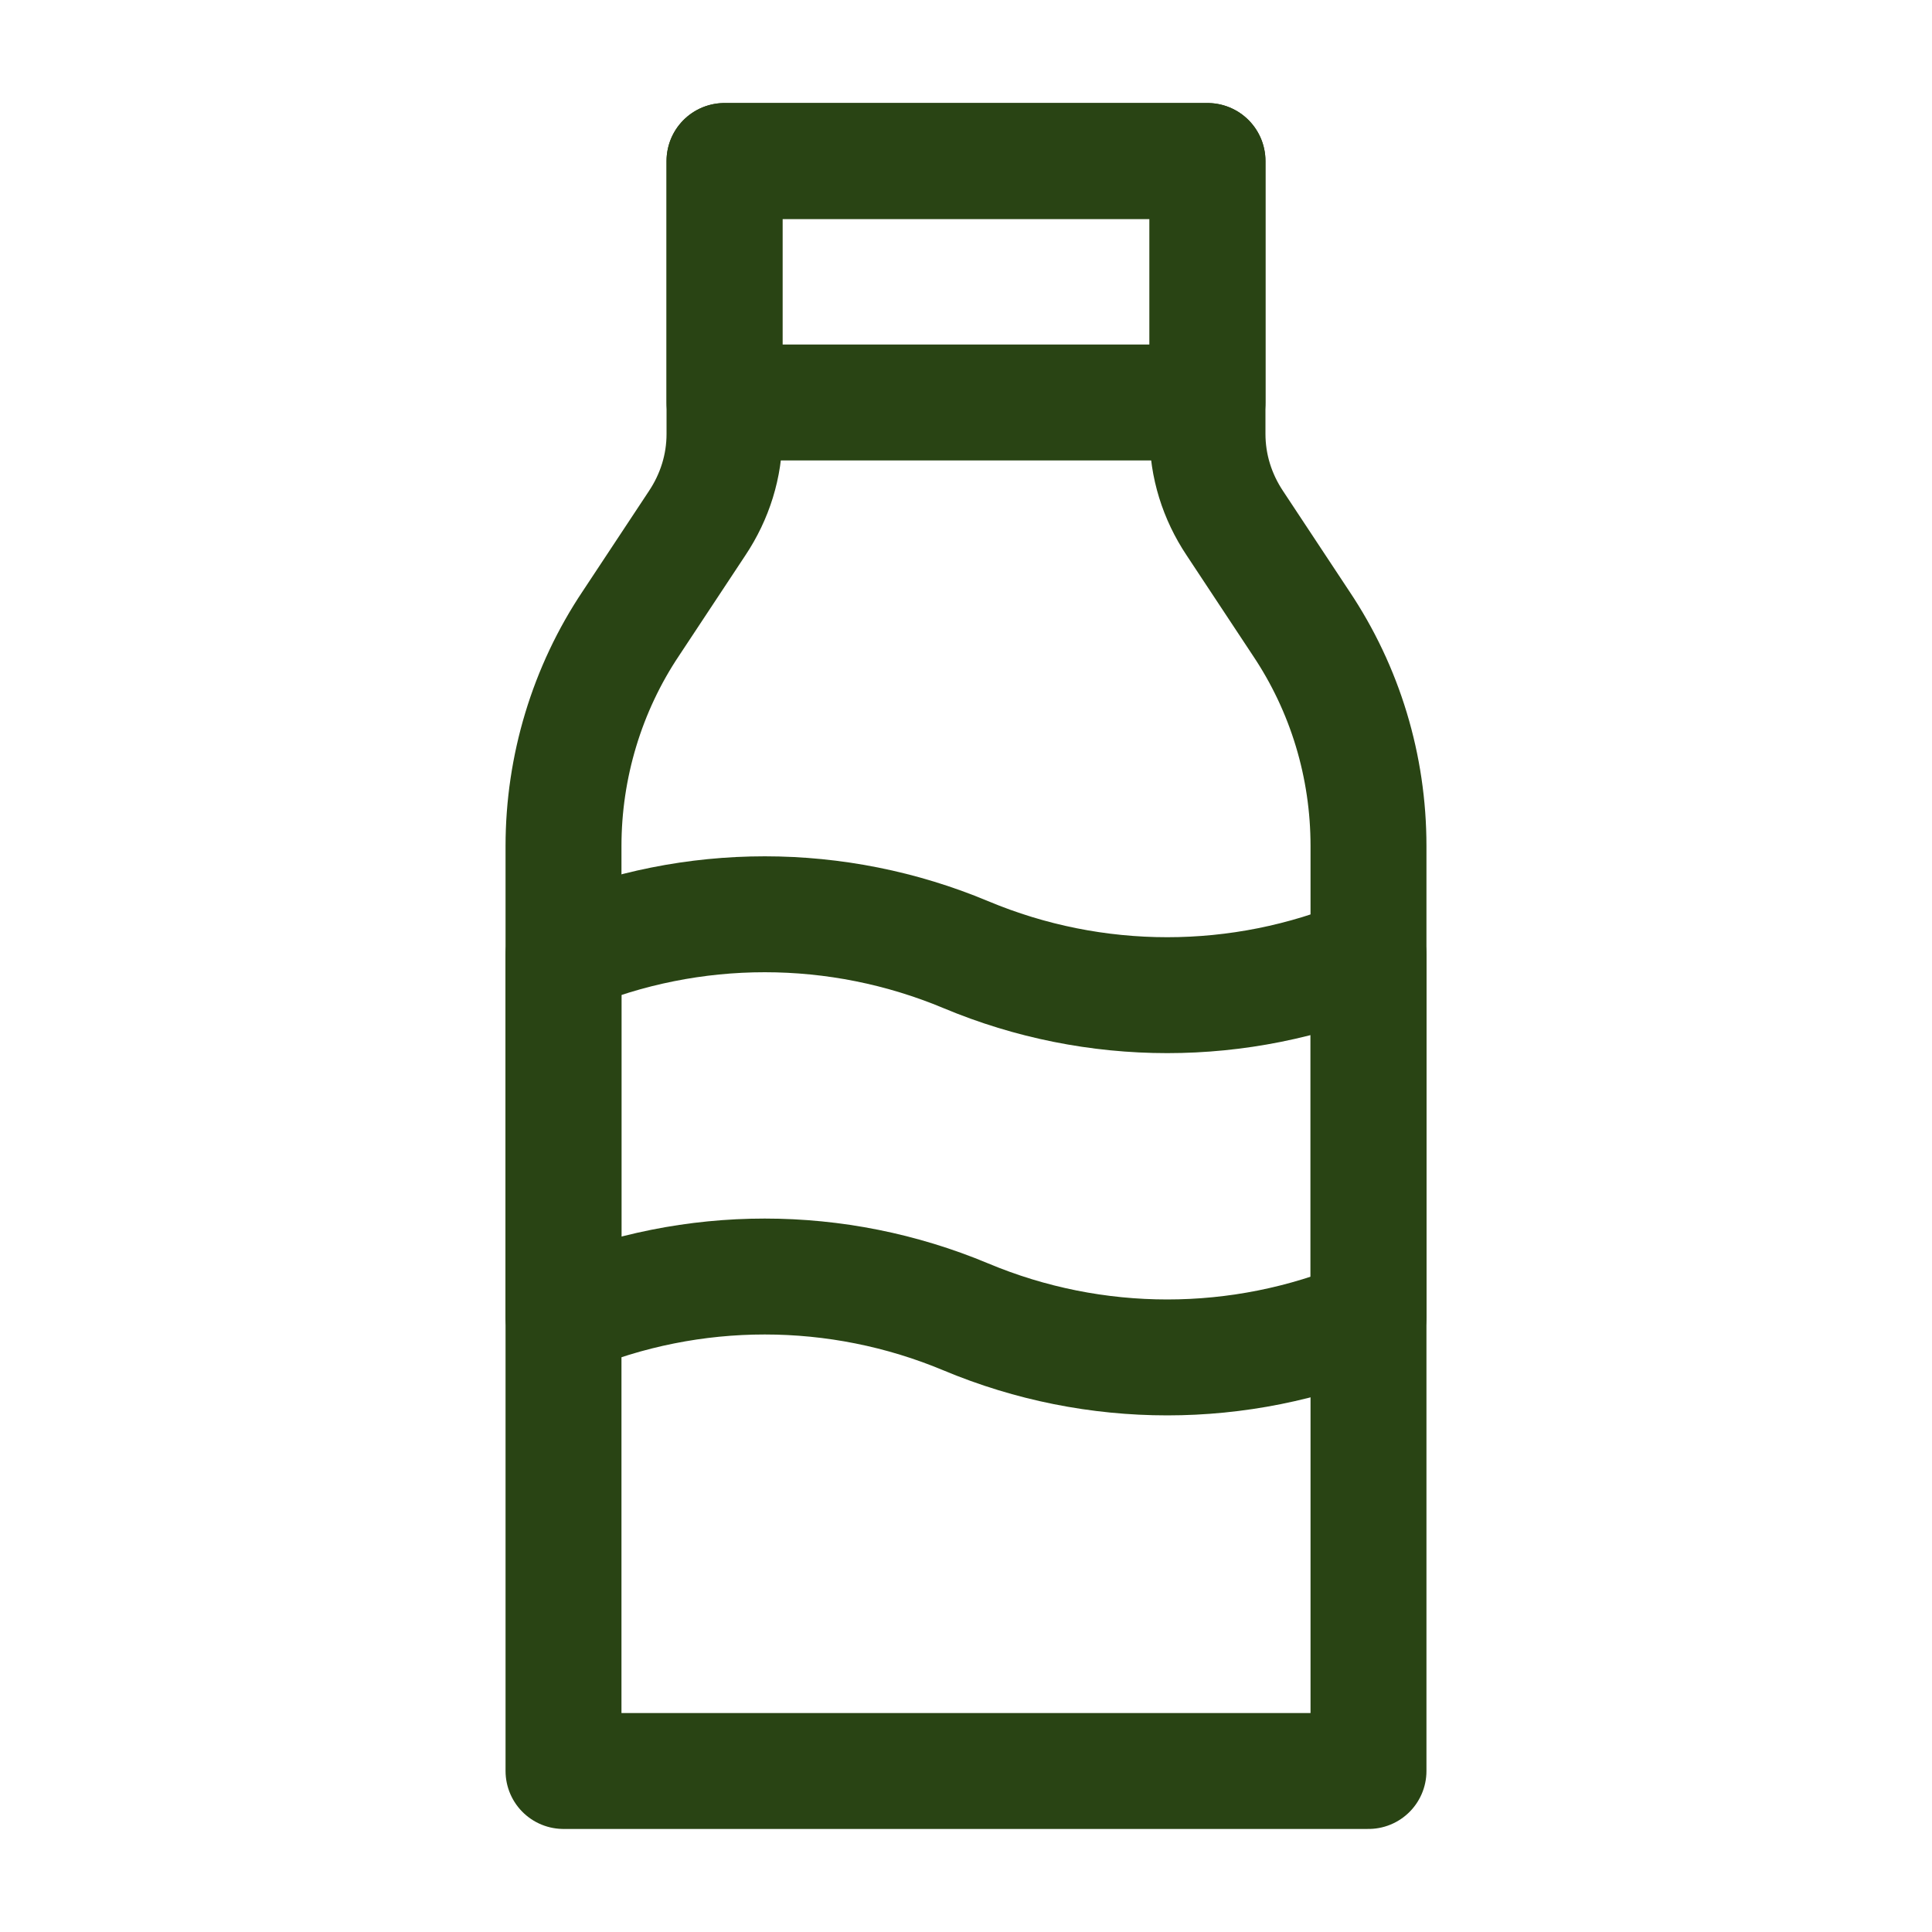 <svg width="100" height="100" viewBox="0 0 100 100" fill="none" xmlns="http://www.w3.org/2000/svg">
<path d="M37.5 8.333V22.458C37.5 24.125 37 25.708 36.083 27.083L32.667 32.25C30.375 35.666 29.167 39.708 29.167 43.791V91.666H70.833V43.791C70.833 39.666 69.625 35.666 67.333 32.25L63.917 27.083C63 25.708 62.5 24.125 62.5 22.458V8.333H37.5Z" stroke="#294414" stroke-width="6" stroke-linecap="square" stroke-linejoin="round"/>
<path d="M70.833 68.166C64.167 70.958 56.667 70.958 50 68.166C43.333 65.375 35.833 65.375 29.167 68.166V49.416C35.833 46.625 43.333 46.625 50 49.416C56.667 52.208 64.167 52.208 70.833 49.416V68.166Z" stroke="#294414" stroke-width="6" stroke-linejoin="round"/>
<path d="M62.5 8.333H37.5V20.833H62.5V8.333Z" stroke="#294414" stroke-width="6" stroke-linecap="square" stroke-linejoin="round"/>
</svg>
